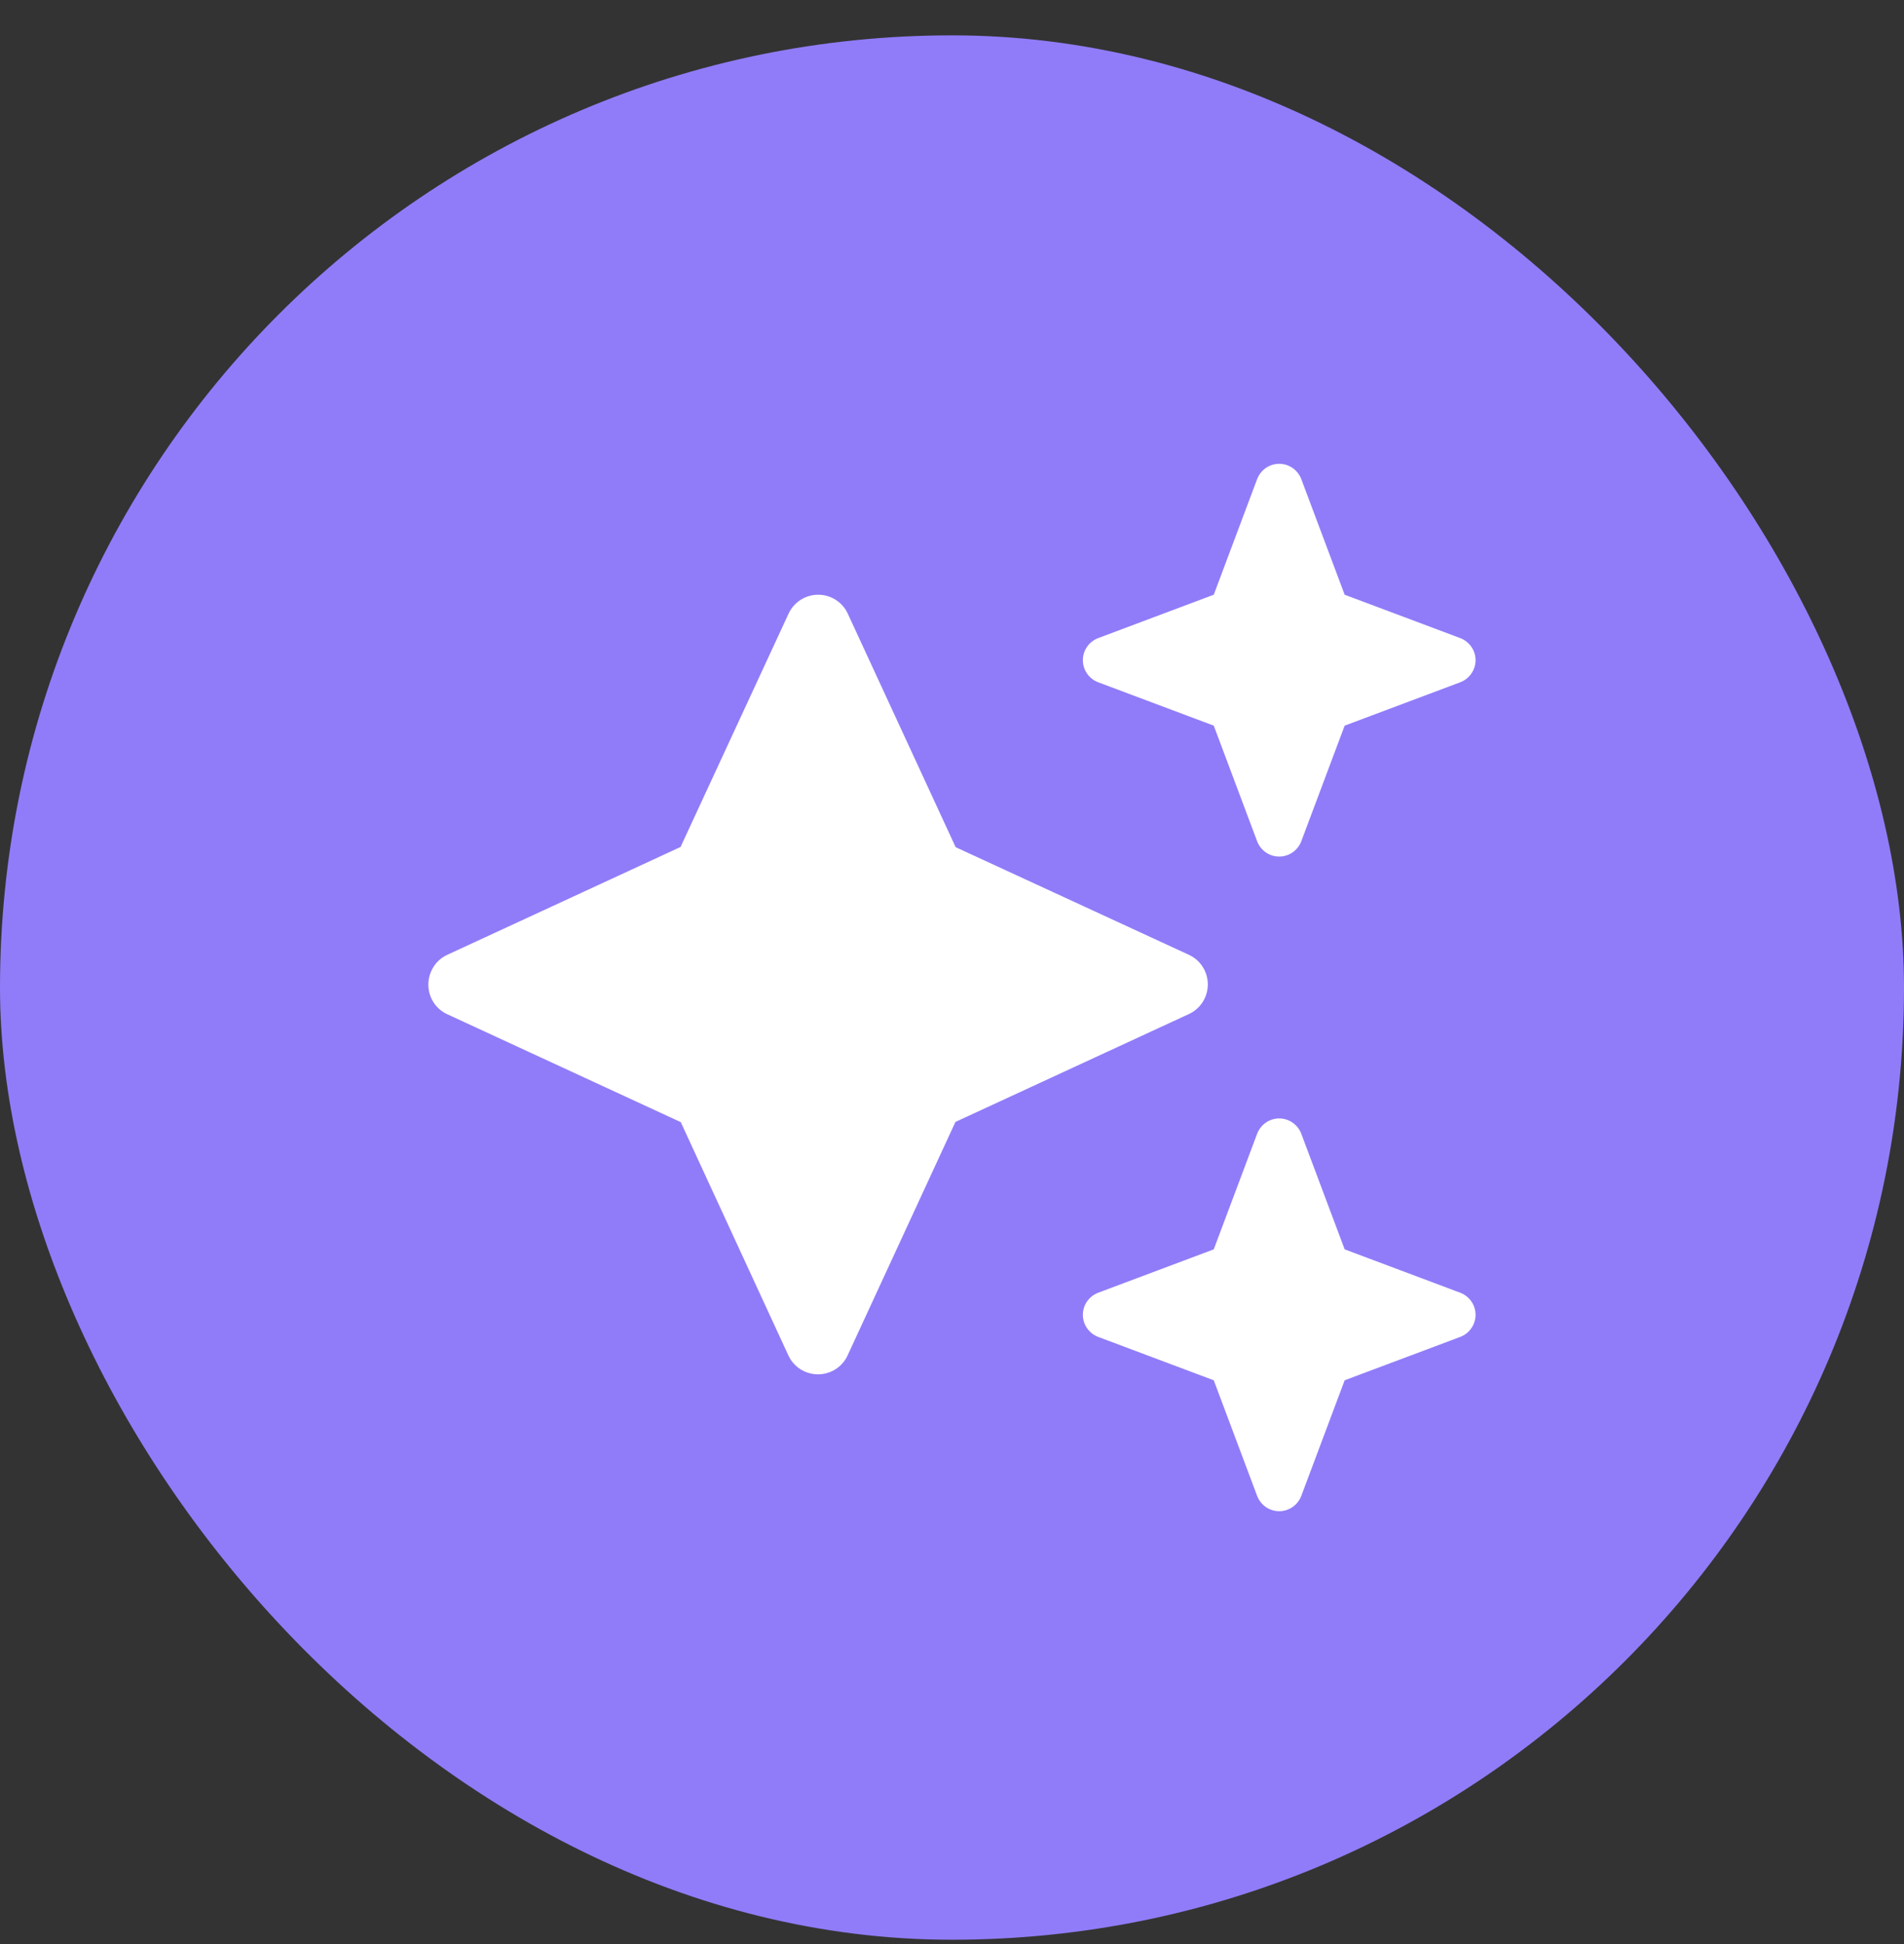 <svg width="48" height="49" viewBox="0 0 48 49" fill="none" xmlns="http://www.w3.org/2000/svg">
<rect x="0" y="0" width="48" height="49" fill="#333333" stroke="none"/>
<rect y="0.891" width="48" height="48" rx="24" fill="#907CF9"/>
<path d="M27.686 16.083C27.453 16.171 27.299 16.392 27.299 16.64C27.299 16.887 27.453 17.109 27.686 17.197L30.599 18.29L31.692 21.203C31.78 21.435 32.001 21.59 32.249 21.59C32.496 21.59 32.718 21.435 32.806 21.203L33.899 18.29L36.812 17.197C37.044 17.109 37.199 16.887 37.199 16.64C37.199 16.392 37.044 16.171 36.812 16.083L33.899 14.99L32.806 12.077C32.718 11.845 32.496 11.69 32.249 11.69C32.001 11.69 31.78 11.845 31.692 12.077L30.599 14.99L27.686 16.083ZM21.374 15.47C21.24 15.176 20.946 14.99 20.627 14.99C20.307 14.99 20.013 15.176 19.879 15.47L17.157 21.348L11.278 24.065C10.985 24.199 10.799 24.493 10.799 24.818C10.799 25.143 10.985 25.431 11.278 25.565L17.162 28.283L19.874 34.161C20.008 34.455 20.302 34.64 20.622 34.64C20.941 34.64 21.235 34.455 21.369 34.161L24.087 28.278L29.97 25.56C30.264 25.426 30.449 25.132 30.449 24.813C30.449 24.493 30.264 24.199 29.97 24.065L24.092 21.353L21.374 15.47ZM30.599 31.49L27.686 32.583C27.453 32.671 27.299 32.892 27.299 33.14C27.299 33.387 27.453 33.609 27.686 33.697L30.599 34.79L31.692 37.703C31.78 37.935 32.001 38.09 32.249 38.09C32.496 38.09 32.718 37.935 32.806 37.703L33.899 34.79L36.812 33.697C37.044 33.609 37.199 33.387 37.199 33.14C37.199 32.892 37.044 32.671 36.812 32.583L33.899 31.49L32.806 28.577C32.718 28.345 32.496 28.19 32.249 28.19C32.001 28.19 31.78 28.345 31.692 28.577L30.599 31.49Z" fill="white"/>
</svg>
